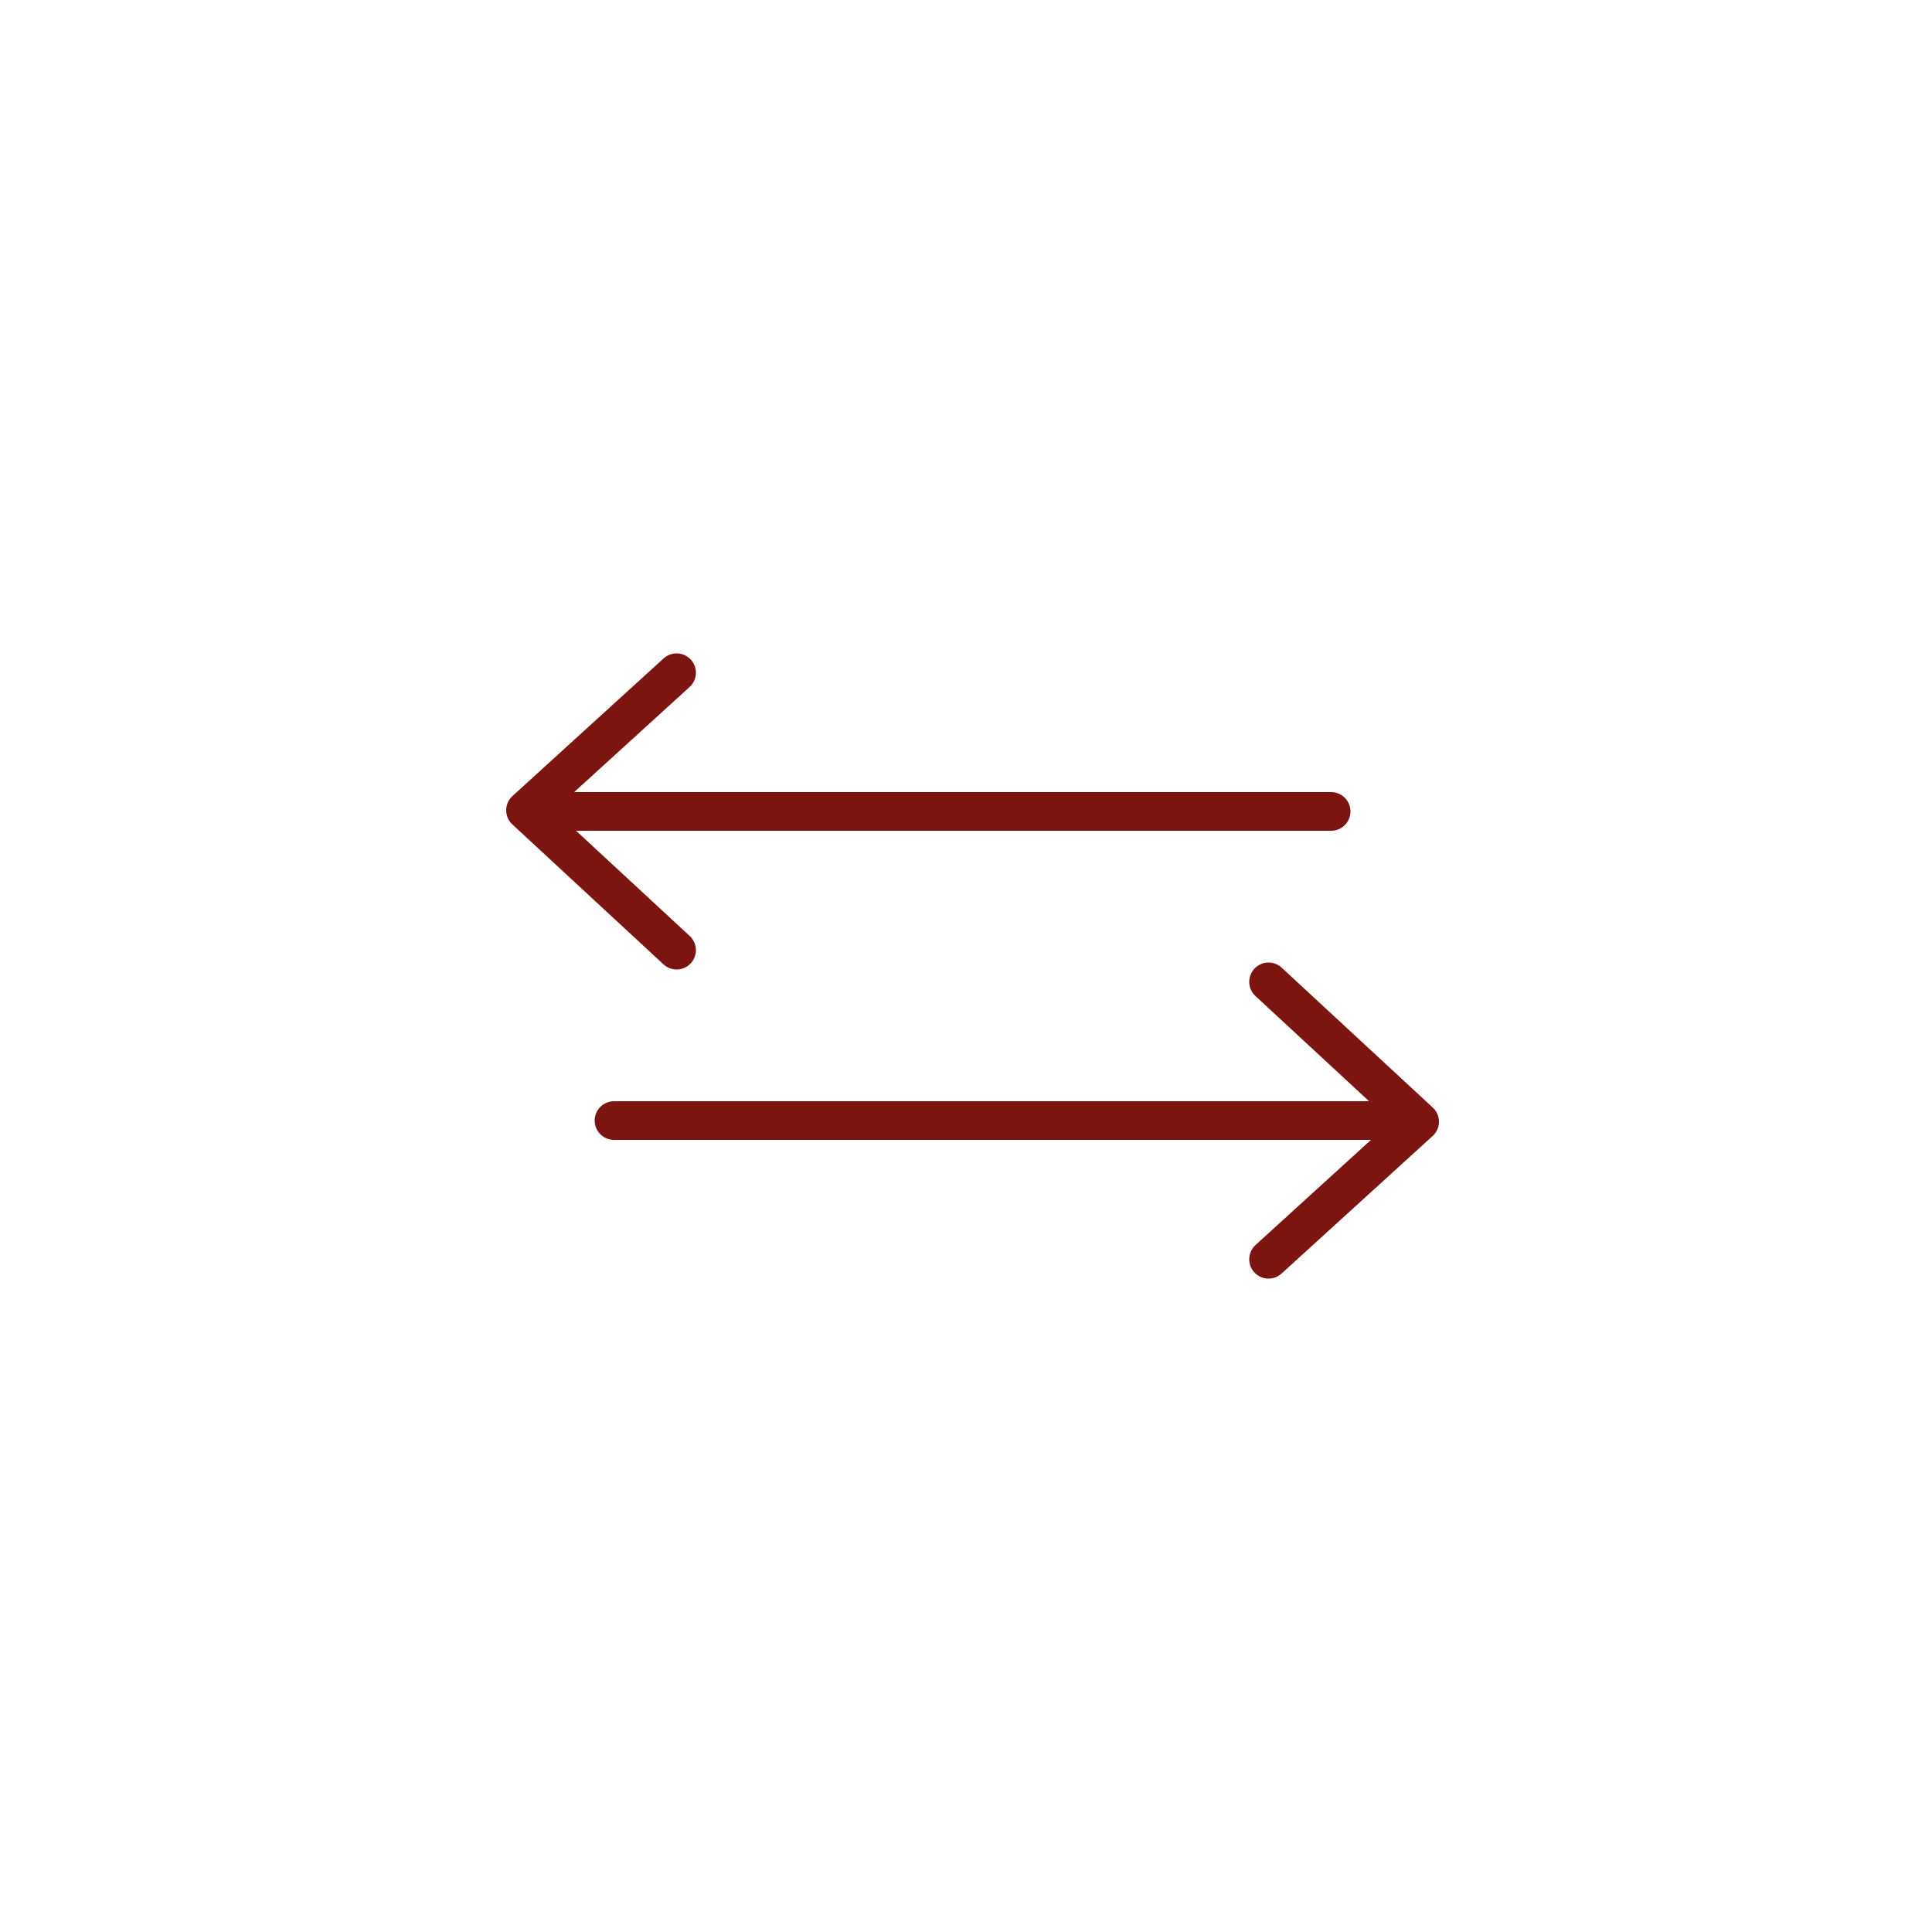 <?xml version="1.0" encoding="UTF-8"?>
<svg id="Lager_2" data-name="Lager 2" xmlns="http://www.w3.org/2000/svg" viewBox="0 0 50 50">
  <defs>
    <style>
      .cls-1 {
        fill: none;
        stroke: #7c1510;
        stroke-linecap: round;
        stroke-linejoin: round;
      }
    </style>
  </defs>
  <line class="cls-1" x1="36.22" y1="29" x2="15.89" y2="29"/>
  <polyline class="cls-1" points="32.83 25.41 36.74 29.03 32.83 32.59"/>
  <line class="cls-1" x1="14.12" y1="21" x2="34.45" y2="21"/>
  <polyline class="cls-1" points="17.51 24.59 13.6 20.97 17.51 17.41"/>
</svg>